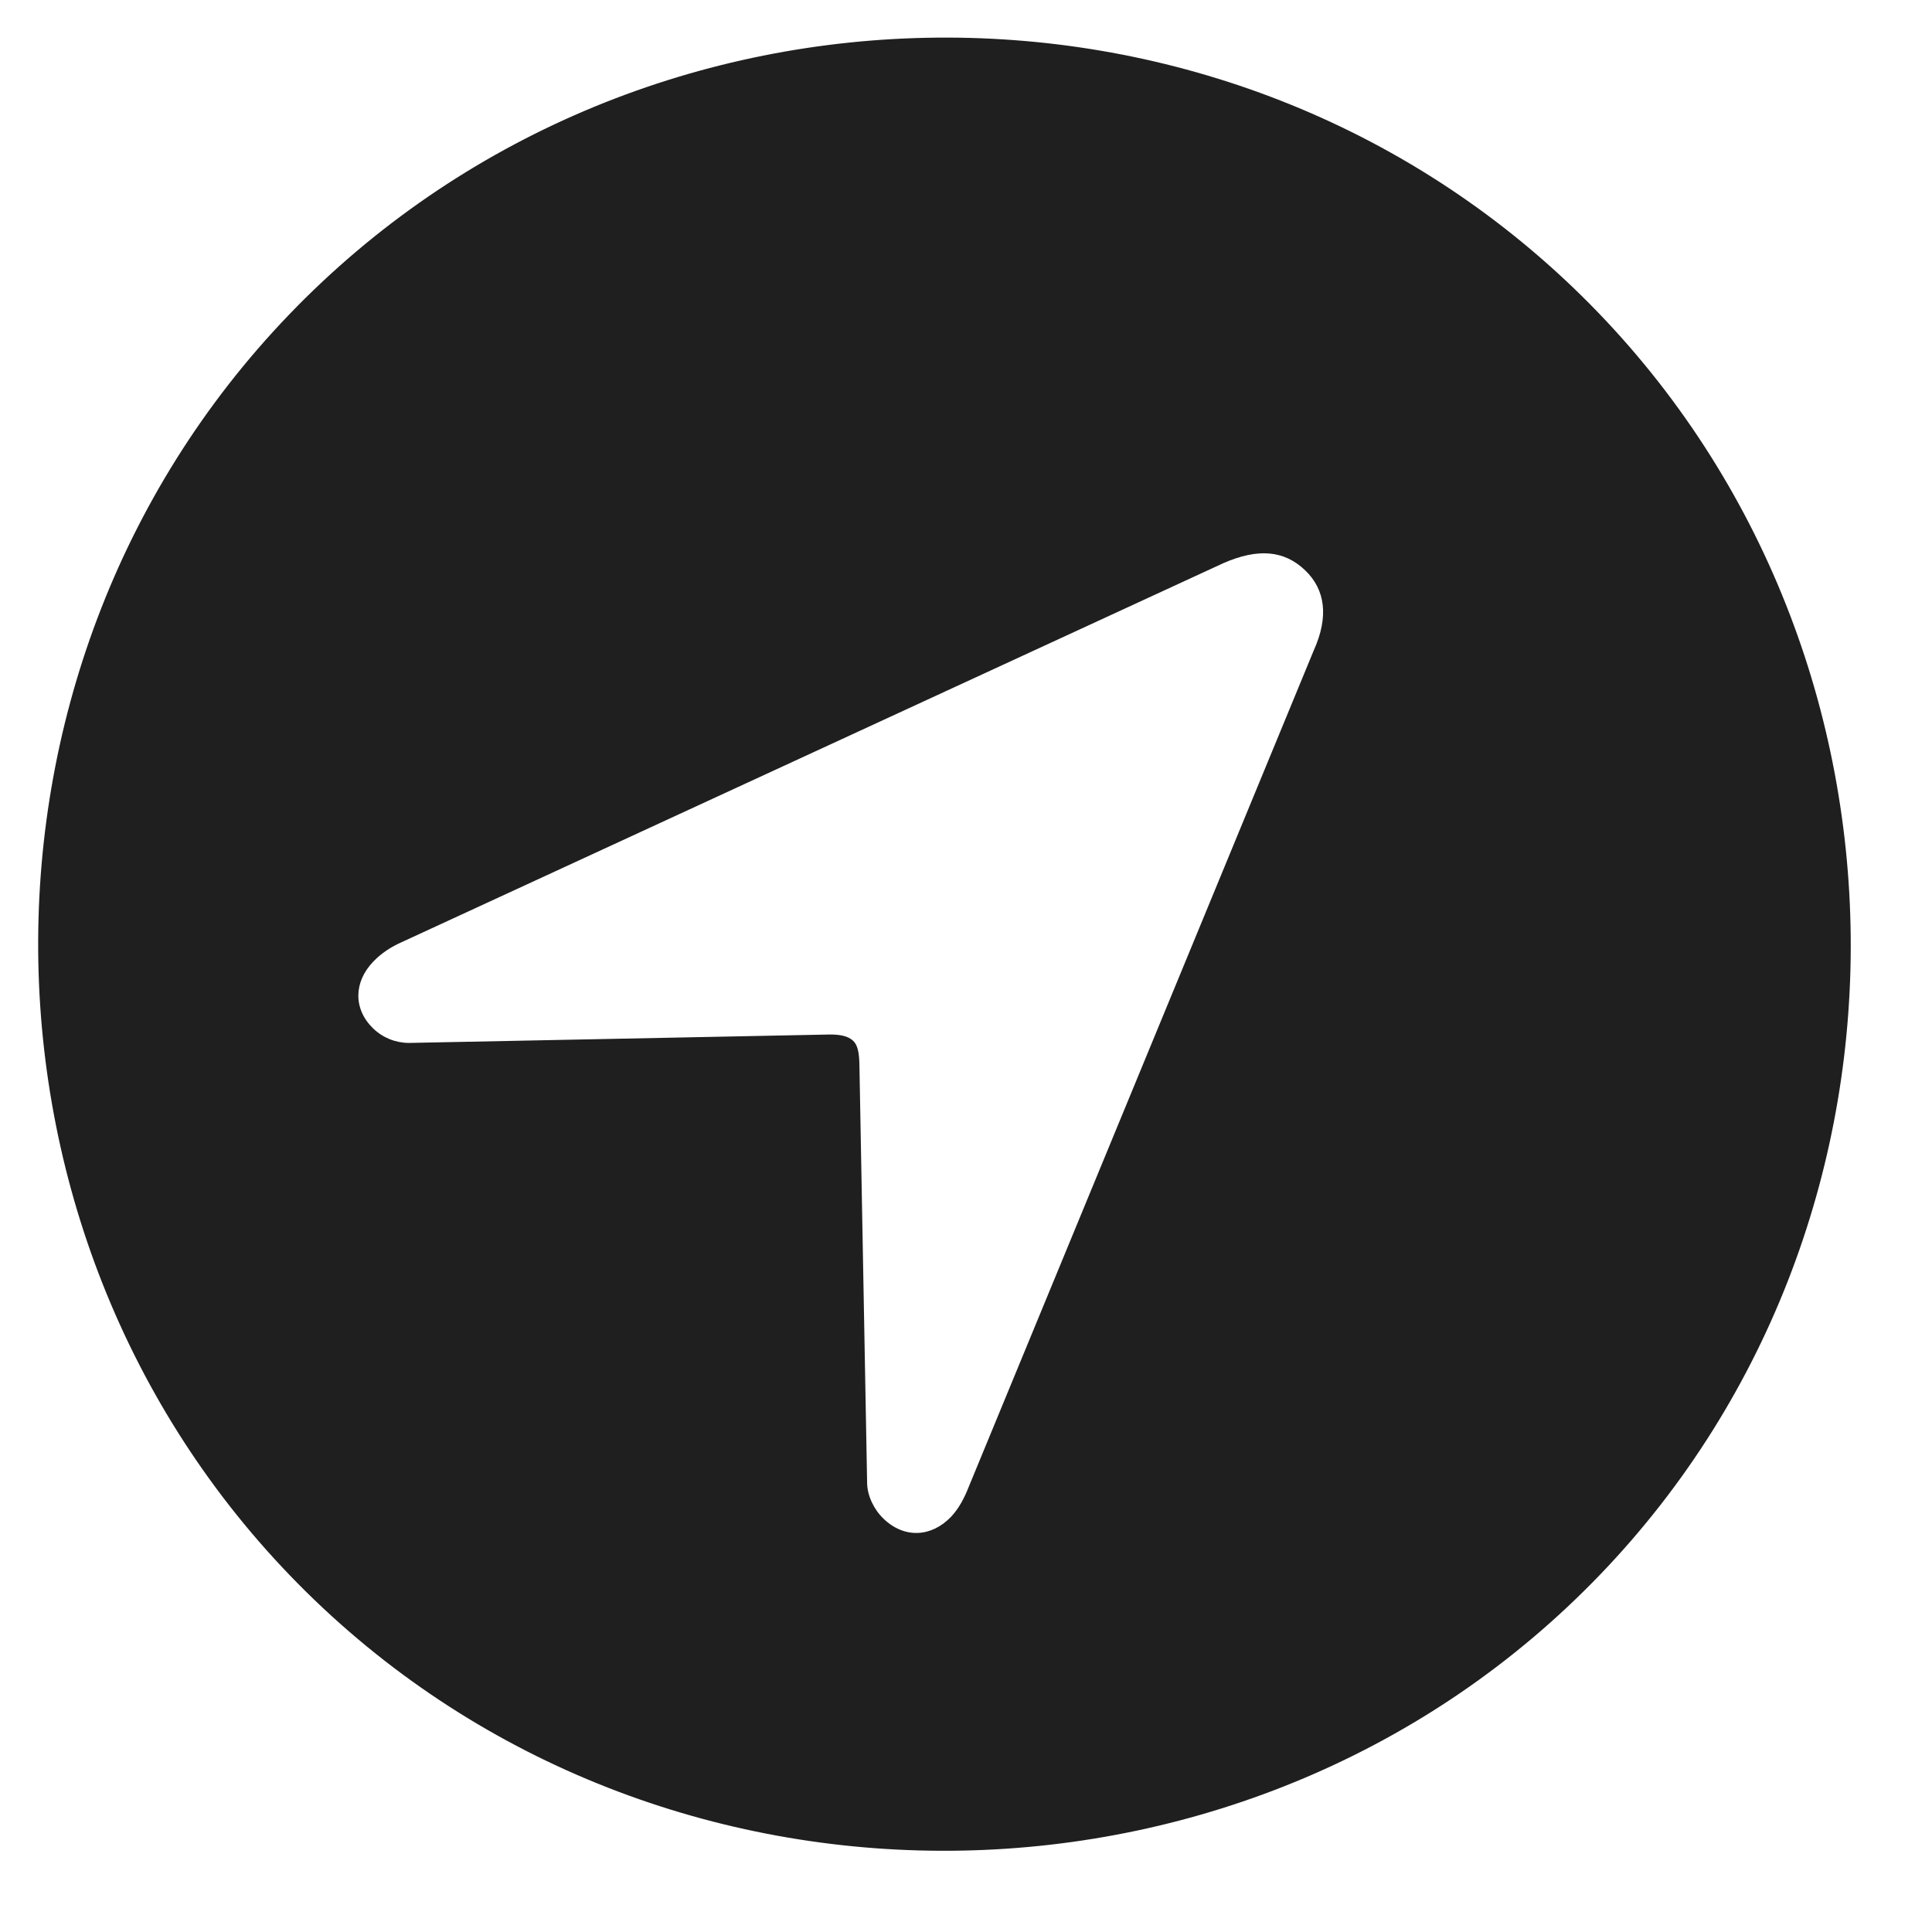 <svg width="17" height="17" viewBox="0 0 17 17" fill="none" xmlns="http://www.w3.org/2000/svg">
<path d="M2.769 14.08C5.919 17.107 11.054 17.005 14.081 13.854C17.113 10.698 16.999 5.564 13.849 2.537C10.693 -0.495 5.575 -0.387 2.543 2.769C-0.484 5.919 -0.387 11.048 2.769 14.08ZM3.284 9.05C3.109 8.881 3.11 8.643 3.284 8.462C3.354 8.388 3.442 8.331 3.535 8.29L10.763 4.956C11.066 4.823 11.299 4.84 11.485 5.019C11.661 5.188 11.694 5.426 11.56 5.723L8.524 13.083C8.487 13.178 8.438 13.273 8.368 13.347C8.194 13.528 7.956 13.538 7.775 13.364C7.69 13.283 7.632 13.162 7.63 13.051L7.562 9.363C7.56 9.264 7.547 9.197 7.508 9.159C7.463 9.116 7.39 9.101 7.29 9.103L3.597 9.177C3.48 9.176 3.368 9.131 3.284 9.05Z" fill="#1F1F1F"/>
</svg>
